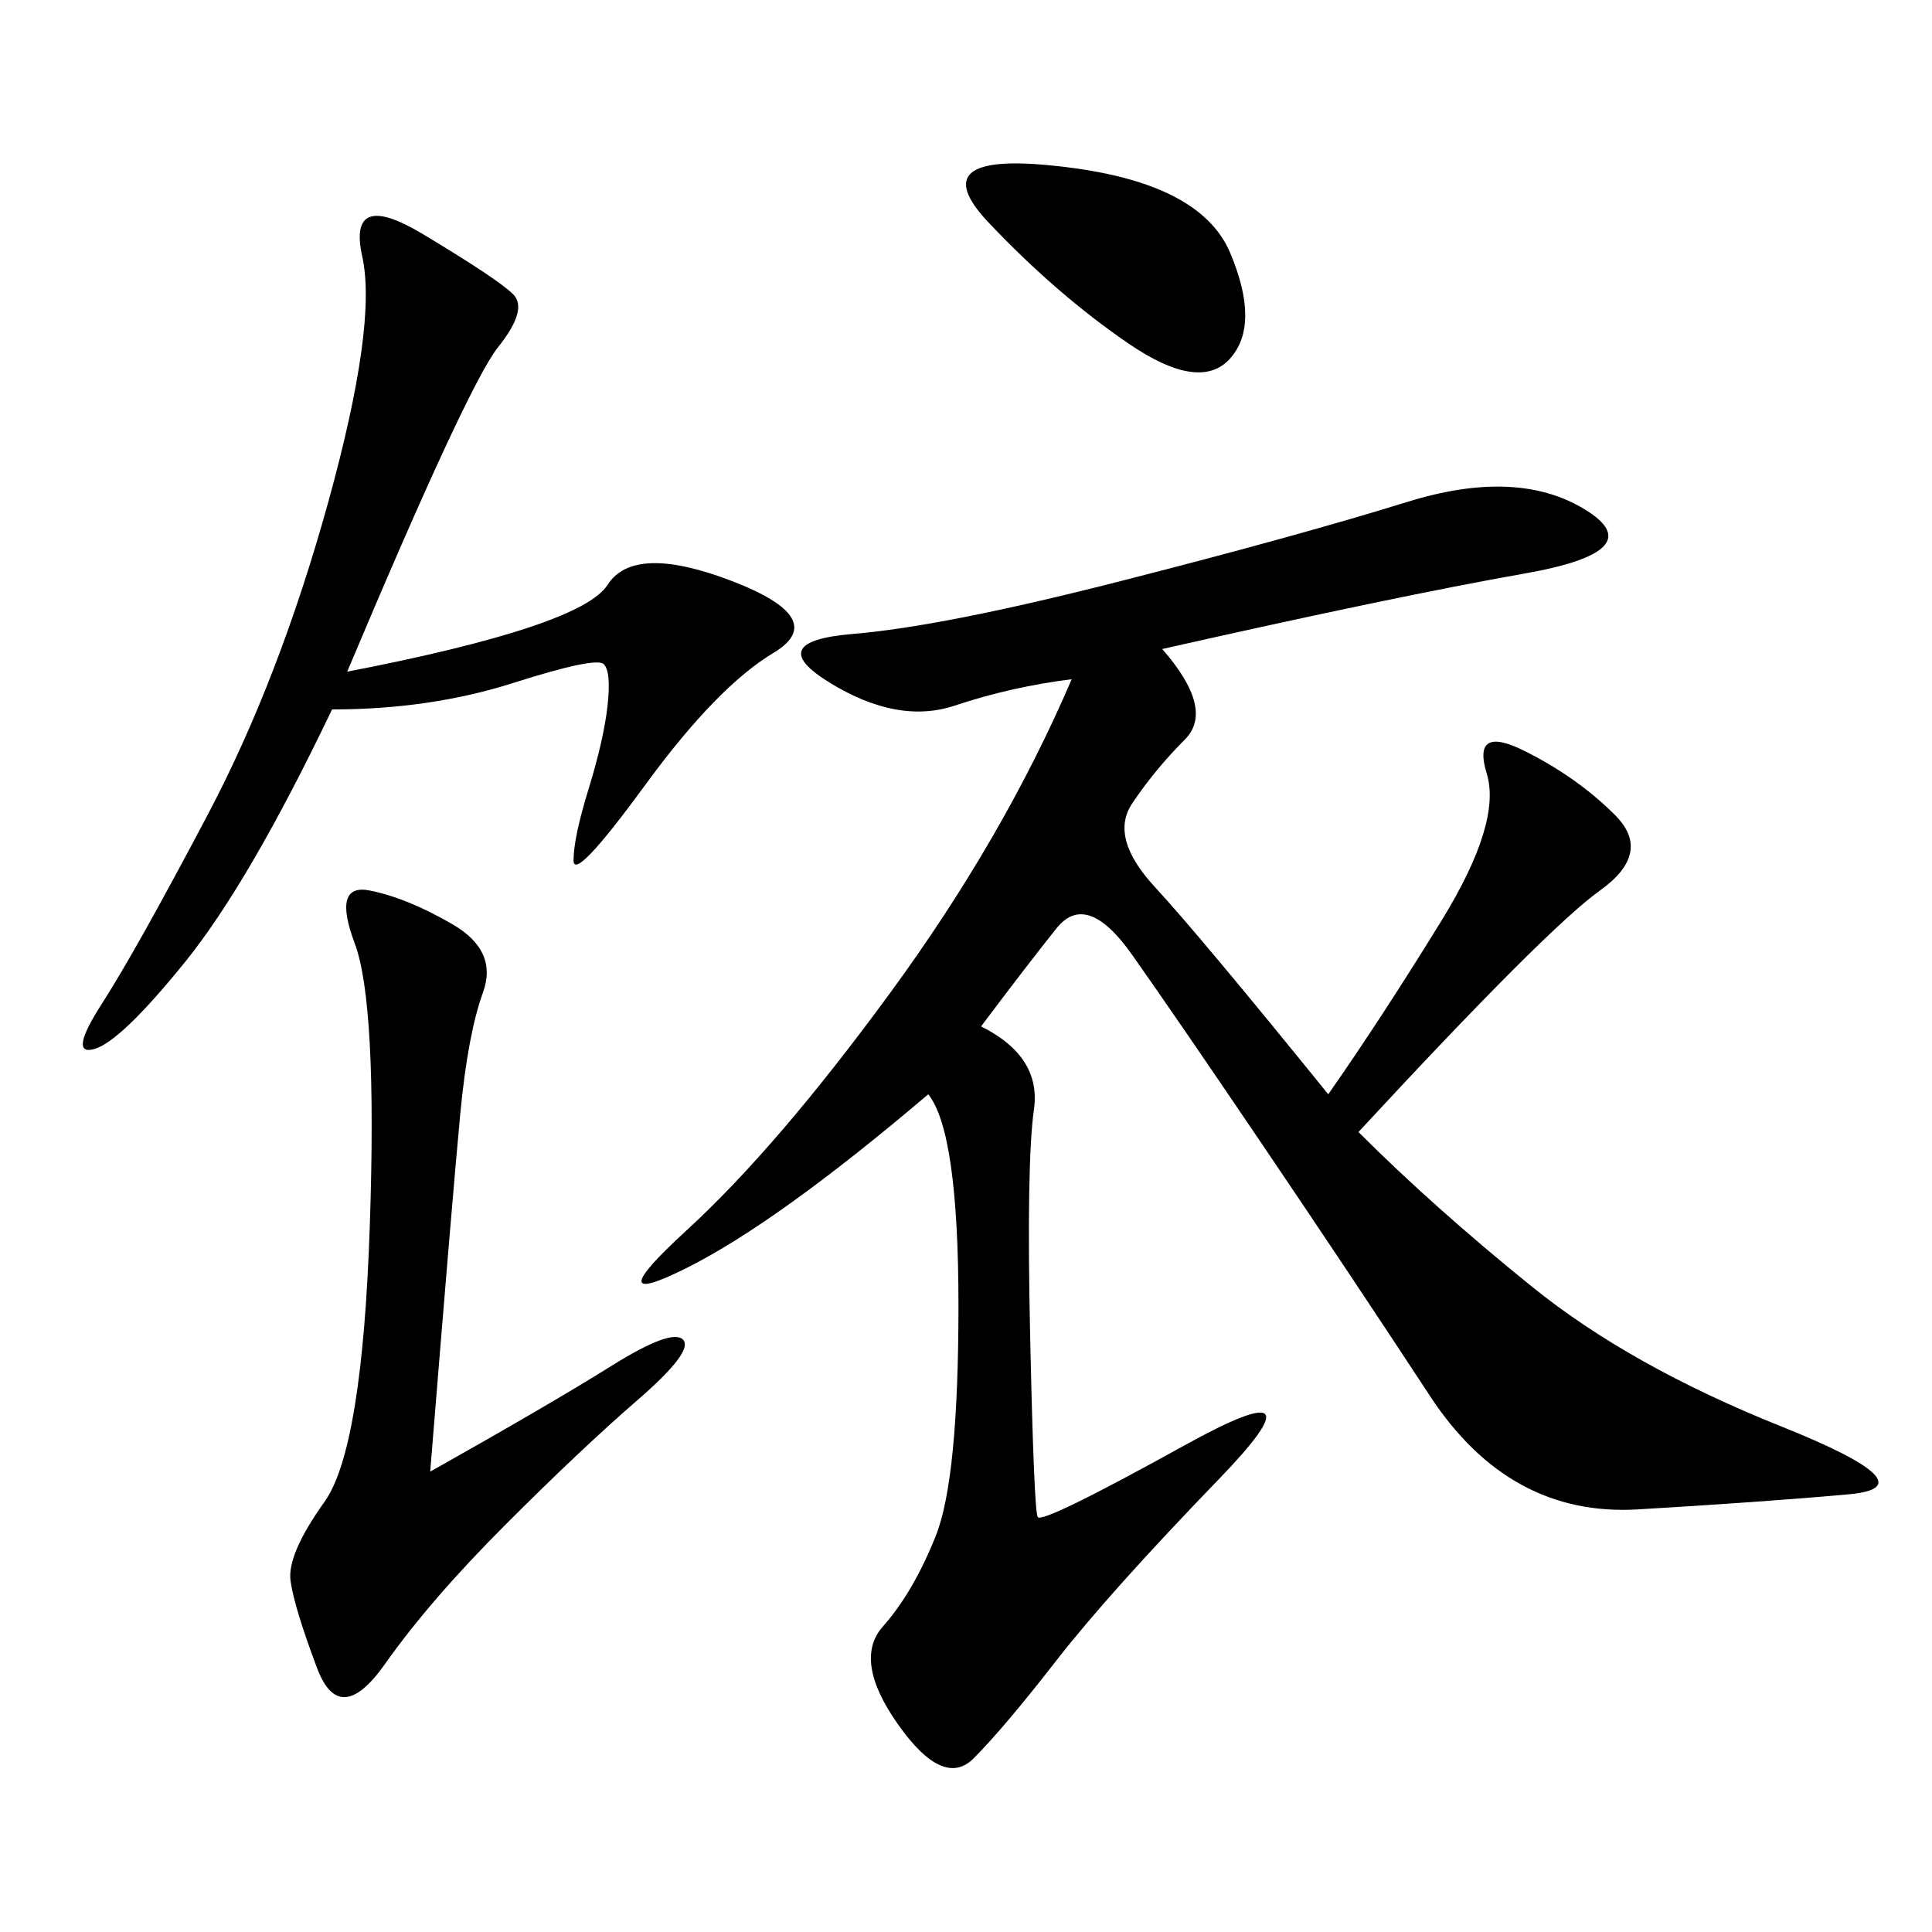 <svg xmlns="http://www.w3.org/2000/svg" xmlns:xlink="http://www.w3.org/1999/xlink" width="300" height="300"><path d="M180.47 100.78Q188.67 110.16 183.98 114.84Q179.30 119.53 175.78 124.80Q172.27 130.08 179.30 137.70Q186.33 145.31 206.25 169.92L206.25 169.92Q214.45 158.20 223.83 142.97Q233.20 127.73 230.86 120.12Q228.52 112.50 236.72 116.60Q244.92 120.70 250.78 126.56Q256.64 132.42 248.44 138.28Q240.23 144.14 210.94 175.78L210.94 175.78Q222.66 187.50 237.89 199.80Q253.13 212.11 276.56 221.48Q300 230.86 287.11 232.03Q274.22 233.20 254.30 234.38Q234.38 235.55 222.07 216.80Q209.77 198.05 196.29 178.13Q182.81 158.20 175.78 148.24Q168.75 138.28 164.06 144.14Q159.38 150 152.34 159.38L152.34 159.38Q161.72 164.06 160.55 172.27Q159.38 180.47 159.96 207.42Q160.55 234.38 161.13 235.55Q161.72 236.72 183.98 224.41Q206.25 212.11 189.26 229.69Q172.27 247.27 164.06 257.81Q155.86 268.36 151.17 273.05Q146.48 277.73 139.45 267.77Q132.42 257.81 137.11 252.54Q141.80 247.27 145.31 238.48Q148.83 229.69 148.83 202.73L148.83 202.73Q148.83 175.78 144.14 169.92L144.14 169.92Q120.70 189.84 106.64 196.88Q92.58 203.91 106.64 191.02Q120.70 178.13 138.28 154.10Q155.86 130.08 166.41 105.47L166.41 105.47Q157.03 106.64 148.24 109.57Q139.45 112.50 128.91 106.05Q118.36 99.61 132.42 98.44Q146.48 97.27 174.02 90.23Q201.56 83.20 218.55 77.93Q235.55 72.66 246.09 79.10Q256.64 85.55 236.72 89.06Q216.80 92.58 180.47 100.78L180.47 100.78ZM53.91 104.30Q90.23 97.27 94.34 90.82Q98.44 84.38 113.67 90.23Q128.91 96.09 120.12 101.37Q111.33 106.64 100.20 121.88Q89.06 137.11 89.06 133.59L89.06 133.59Q89.06 130.08 91.41 122.46Q93.75 114.84 94.34 109.57Q94.92 104.30 93.75 103.13Q92.58 101.95 79.69 106.05Q66.80 110.16 51.56 110.16L51.56 110.16Q38.67 137.11 28.71 149.41Q18.75 161.72 14.65 162.89Q10.55 164.06 15.82 155.86Q21.09 147.66 32.23 126.56Q43.36 105.47 50.98 77.93Q58.59 50.39 56.25 39.84Q53.91 29.30 65.63 36.33Q77.34 43.36 79.69 45.70Q82.03 48.05 77.34 53.91Q72.66 59.77 53.91 104.30L53.91 104.30ZM66.80 228.52Q85.55 217.97 94.92 212.11Q104.30 206.25 106.05 208.01Q107.81 209.77 99.02 217.38Q90.23 225 78.52 236.72Q66.80 248.44 59.77 258.40Q52.73 268.36 49.22 258.98Q45.70 249.61 45.12 245.51Q44.53 241.41 50.39 233.20Q56.25 225 57.42 190.43Q58.59 155.86 55.08 146.48Q51.56 137.11 57.42 138.28Q63.28 139.45 70.31 143.55Q77.34 147.66 75 154.10Q72.66 160.55 71.48 172.85Q70.31 185.16 66.80 228.52L66.80 228.52ZM164.06 25.78Q186.33 28.13 191.02 39.26Q195.70 50.39 191.02 55.66Q186.33 60.94 175.20 53.32Q164.06 45.70 153.52 34.57Q142.97 23.44 164.06 25.78L164.06 25.78Z"/></svg>
